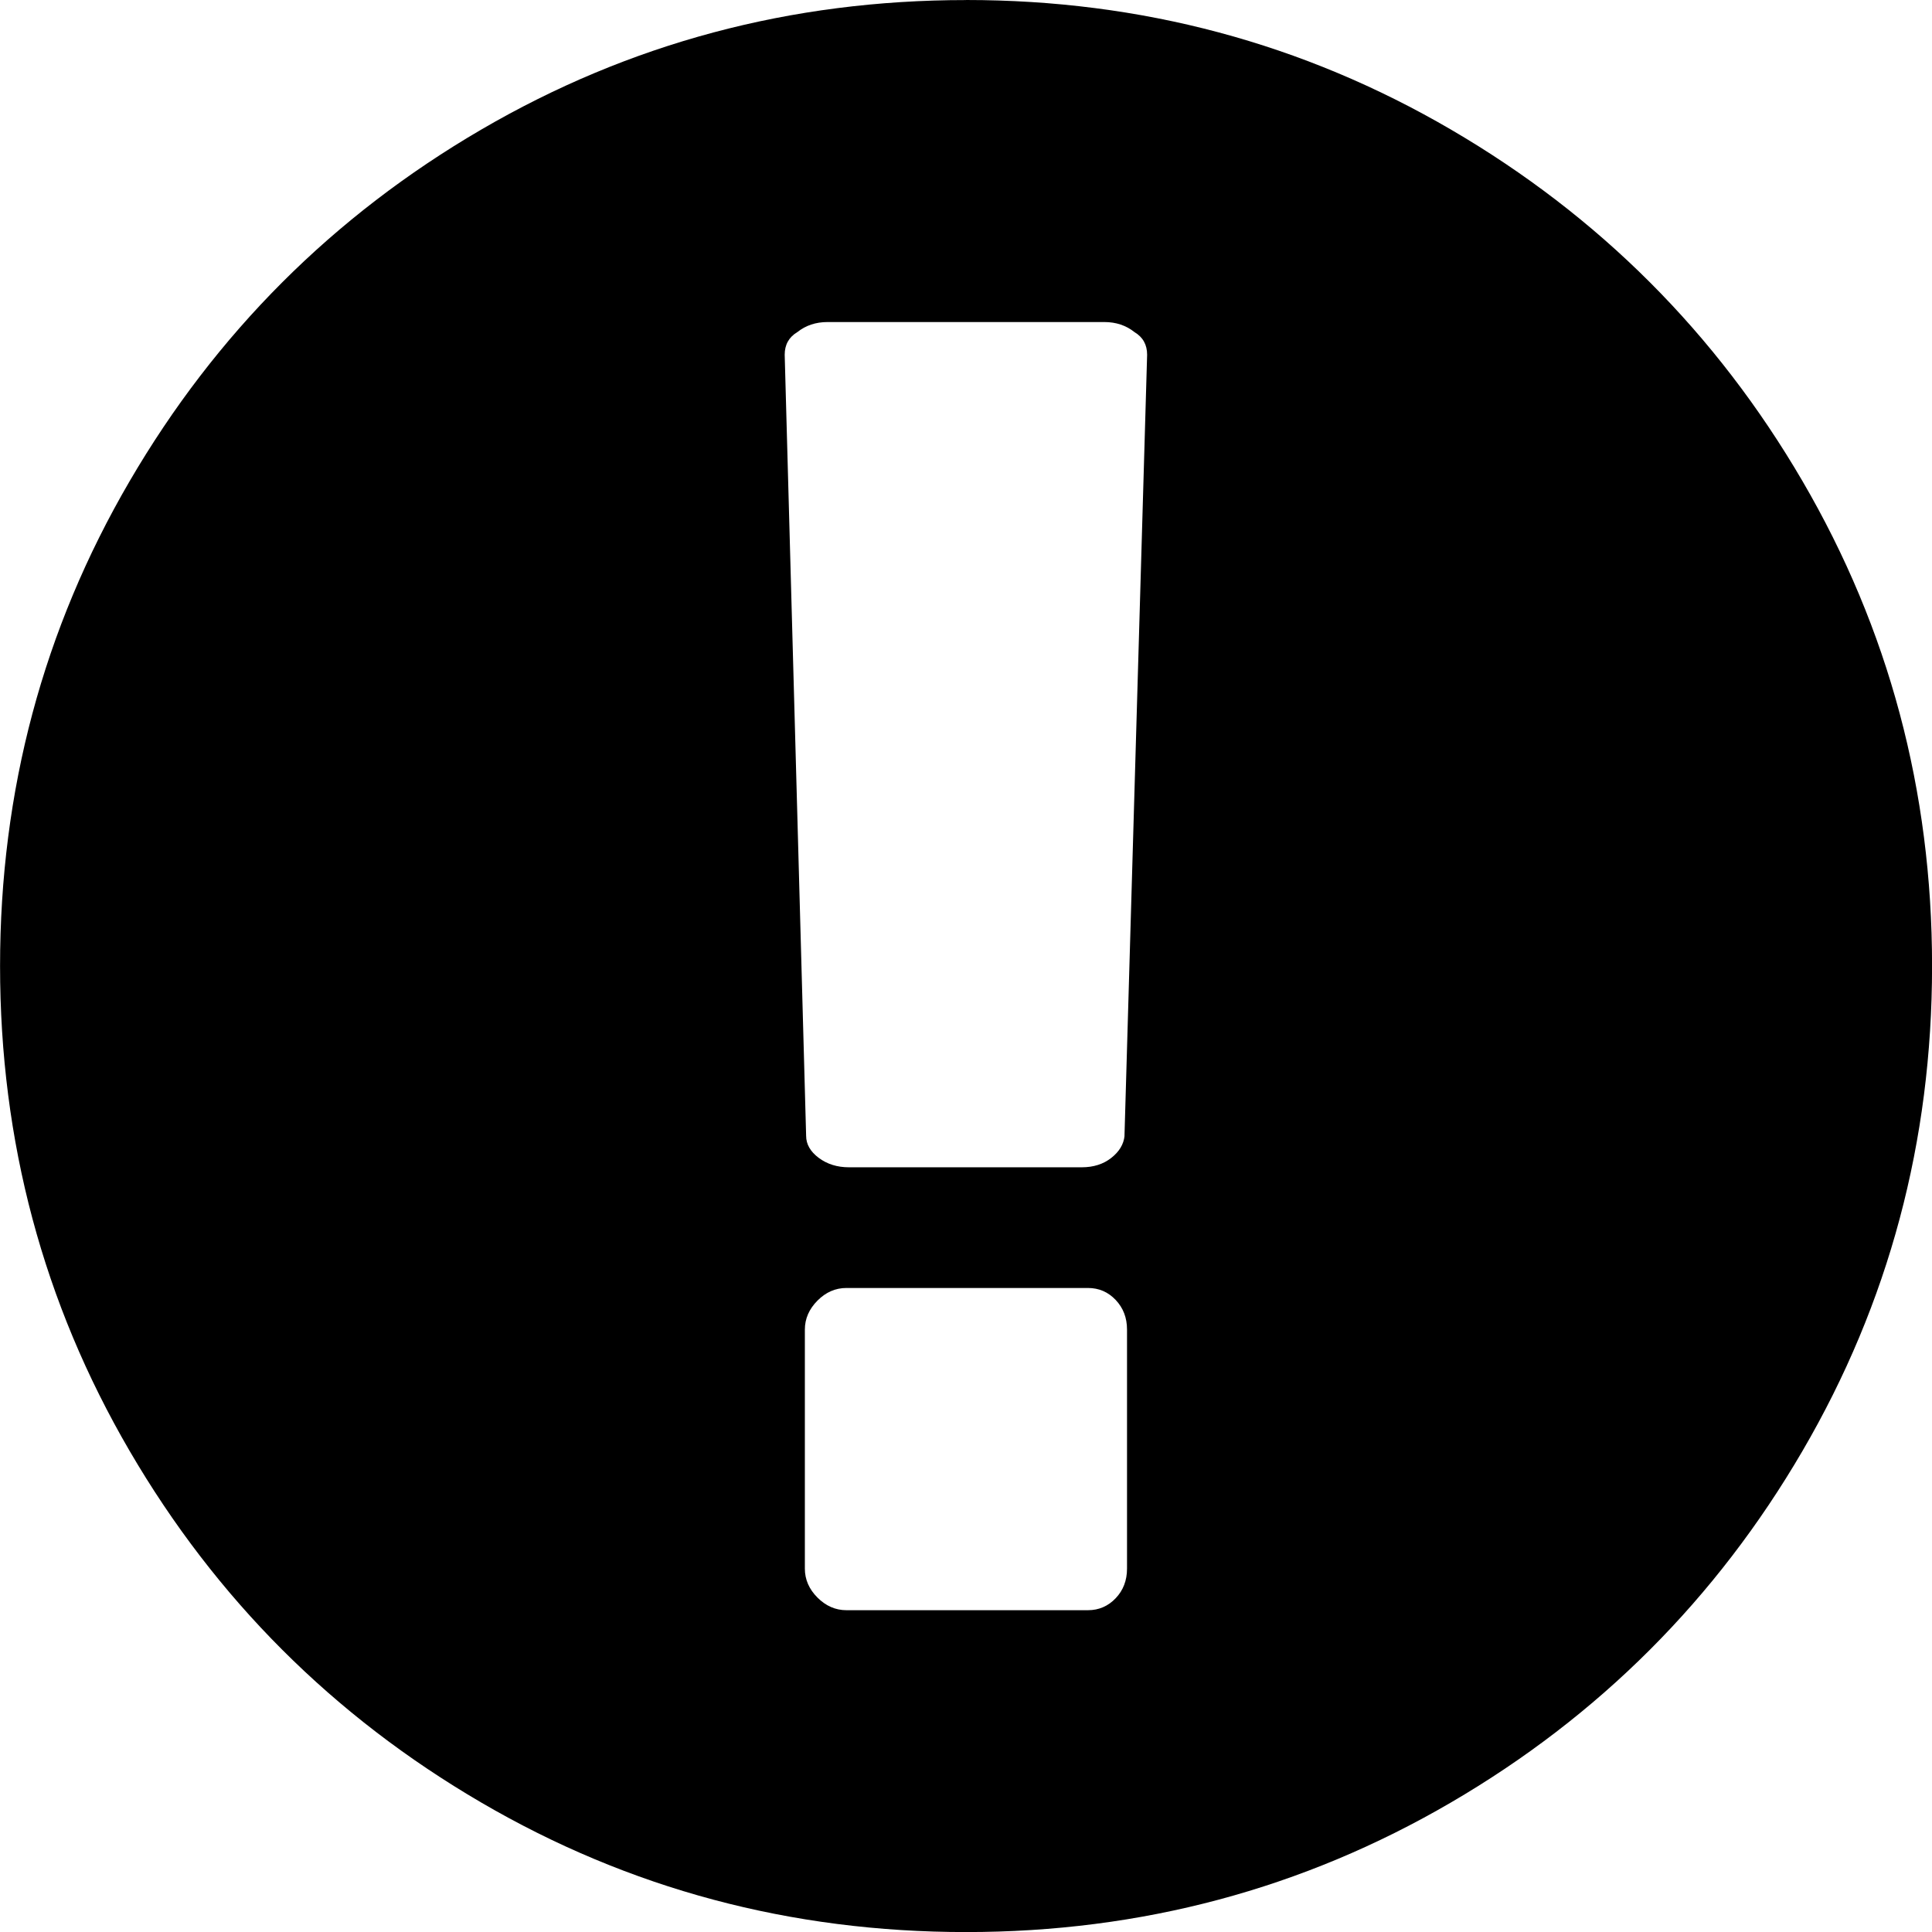<!-- Generated by IcoMoon.io -->
<svg version="1.1" xmlns="http://www.w3.org/2000/svg" width="32" height="32" viewBox="0 0 32 32">
<path d="M16 0c2.903 0 5.58 0.715 8.032 2.146s4.393 3.372 5.823 5.823c1.43 2.451 2.146 5.129 2.146 8.031s-0.715 5.58-2.146 8.032c-1.43 2.451-3.372 4.393-5.823 5.823s-5.129 2.146-8.031 2.146c-2.903 0-5.58-0.715-8.031-2.146s-4.393-3.372-5.823-5.823c-1.43-2.451-2.146-5.129-2.146-8.031s0.715-5.58 2.146-8.031c1.43-2.451 3.372-4.393 5.823-5.823s5.129-2.146 8.031-2.146c0 0 0 0 0 0M18.667 25.98c0 0 0-3.959 0-3.959 0-0.195-0.063-0.358-0.188-0.49s-0.278-0.198-0.459-0.198c0 0-4.001 0-4.001 0-0.181 0-0.341 0.070-0.479 0.209s-0.209 0.299-0.209 0.48c0 0 0 3.959 0 3.959 0 0.181 0.070 0.341 0.209 0.48s0.299 0.209 0.479 0.209c0 0 4.001 0 4.001 0 0.181 0 0.334-0.067 0.459-0.198s0.188-0.295 0.188-0.49c0 0 0 0 0 0M18.625 18.813c0 0 0.375-12.937 0.375-12.937 0-0.167-0.070-0.292-0.209-0.375-0.139-0.111-0.306-0.167-0.5-0.167 0 0-4.584 0-4.584 0-0.195 0-0.362 0.056-0.501 0.167-0.139 0.083-0.209 0.208-0.209 0.375 0 0 0.355 12.937 0.355 12.937 0 0.139 0.070 0.261 0.209 0.365s0.306 0.156 0.501 0.156c0 0 3.855 0 3.855 0 0.195 0 0.358-0.052 0.49-0.156s0.205-0.226 0.219-0.365c0 0 0 0 0 0"></path>
</svg>
